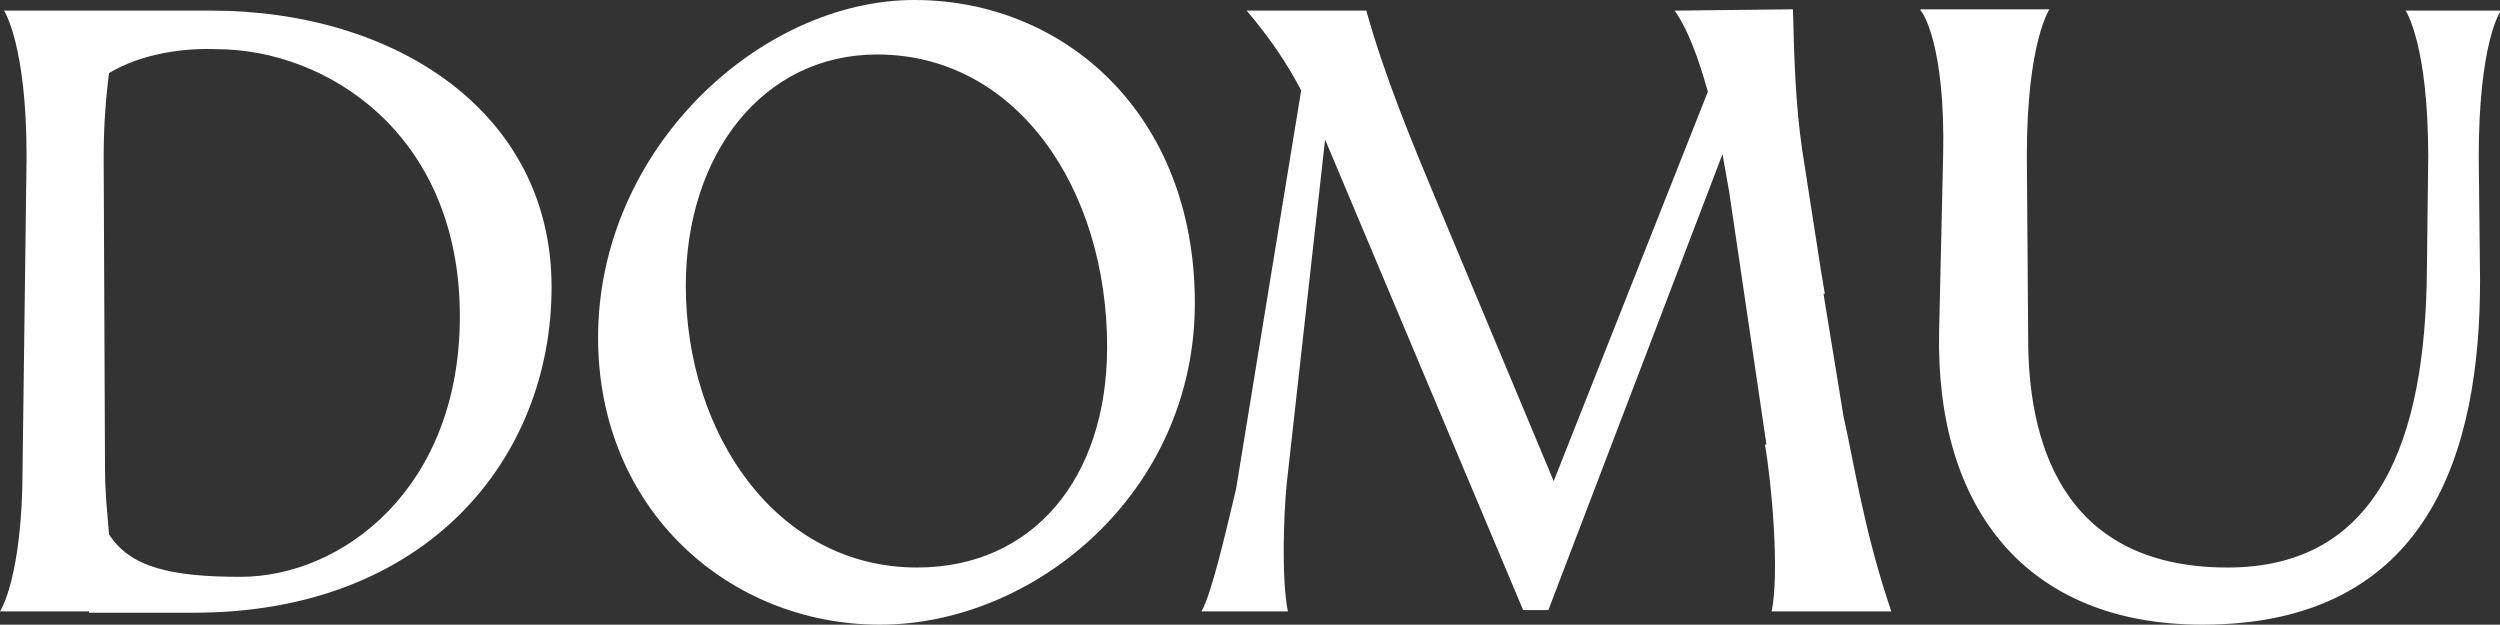 <?xml version="1.0" encoding="utf-8"?>
<!-- Generator: $$$/GeneralStr/196=Adobe Illustrator 27.6.0, SVG Export Plug-In . SVG Version: 6.00 Build 0)  -->
<svg version="1.1" id="Livello_1" xmlns="http://www.w3.org/2000/svg" xmlns:xlink="http://www.w3.org/1999/xlink" x="0px" y="0px"
	 viewBox="0 0 188.1 47" style="enable-background:new 0 0 188.1 47;" xml:space="preserve">
<rect x="0" y="0" width="188.1" height="47" fill="#333333" stroke="none"/>
<style type="text/css">
	.st0{clip-path:url(#SVGID_00000130634813743388402400000000178164572852165544_);fill:#FFFFFF;}
</style>
<g>
	<defs>
		<rect id="SVGID_1_" y="0" width="188.1" height="47"/>
	</defs>
	<clipPath id="SVGID_00000021086999324538919550000012129004208031896230_">
		<use xlink:href="#SVGID_1_"  style="overflow:visible;"/>
	</clipPath>
	<path style="clip-path:url(#SVGID_00000021086999324538919550000012129004208031896230_);fill:#FFFFFF;" d="M144.5,0.8
		c0.1,0,1.9,2.5,1.7,11l-0.3,13.1c-0.3,13.5,6.7,22.1,19.8,22.1c17.2,0,20.9-13.2,20.9-25.9l-0.1-9.3c0-8.5,1.6-11,1.7-11H181
		c0,0,1.7,2.5,1.7,11l-0.1,8.5c-0.1,12.9-3.7,22.4-15,22.4c-12.8,0-15-10-15-17.2l-0.1-13.8c0-8.5,1.7-11,1.7-11H144.5z M90.4,46
		h6.5c-0.5-2.5-0.3-7.4-0.1-9.5l2.9-26l14.9,35.4h1.9l13.1-34.3l0.5,2.8l2.8,19l-0.1,0.1c0.5,2.8,1.1,9.6,0.5,12.5h9
		c-2.1-6.2-2.8-11.2-3.6-14.7l-1.5-9.2h0.1l-0.3-1.8l-1.4-9c-0.5-3.4-0.6-6.7-0.7-10.6l-8.9,0.1c1,1.4,1.8,3.6,2.5,6.1l-11.6,29.3
		l-8.7-20.8c-2-4.8-4-9.6-5.4-14.6h-9c1.7,2,3,3.9,4.1,6l-4.9,30C92.3,39.7,91.2,44.6,90.4,46 M69,42.7c-10.6,0-17.4-10.1-17.4-21.2
		c0-9.9,5.8-17.4,14.4-17.4c10.5,0,17.3,10.1,17.3,22C83.3,36,77.7,42.7,69,42.7 M66.2,47c11.6,0,23.7-9.9,23.7-24.2
		C89.9,8.6,80.1,0,68.8,0C57.2,0,45,11.2,45,25.4C45,38.4,54.9,47,66.2,47 M7.8,11.8c0-2.6,0.2-4.7,0.4-6.3c2.5-1.5,5.7-1.9,8.1-1.8
		c8.2,0,18.3,6.3,18.3,20.1c0,13-8.9,19.6-16.5,19.6c-5.2,0-8.3-0.7-9.9-3.2c-0.1-1.4-0.3-3-0.3-5L7.8,11.8z M0,46h6.7v0.1h7.9
		c17.5,0,26.9-11.6,26.9-24.5c0-13.2-11.8-20.8-25.6-20.8H0.3c0,0,1.7,2.5,1.7,11L1.7,35.1C1.7,43.5,0,46,0,46"/>
</g>
</svg>
